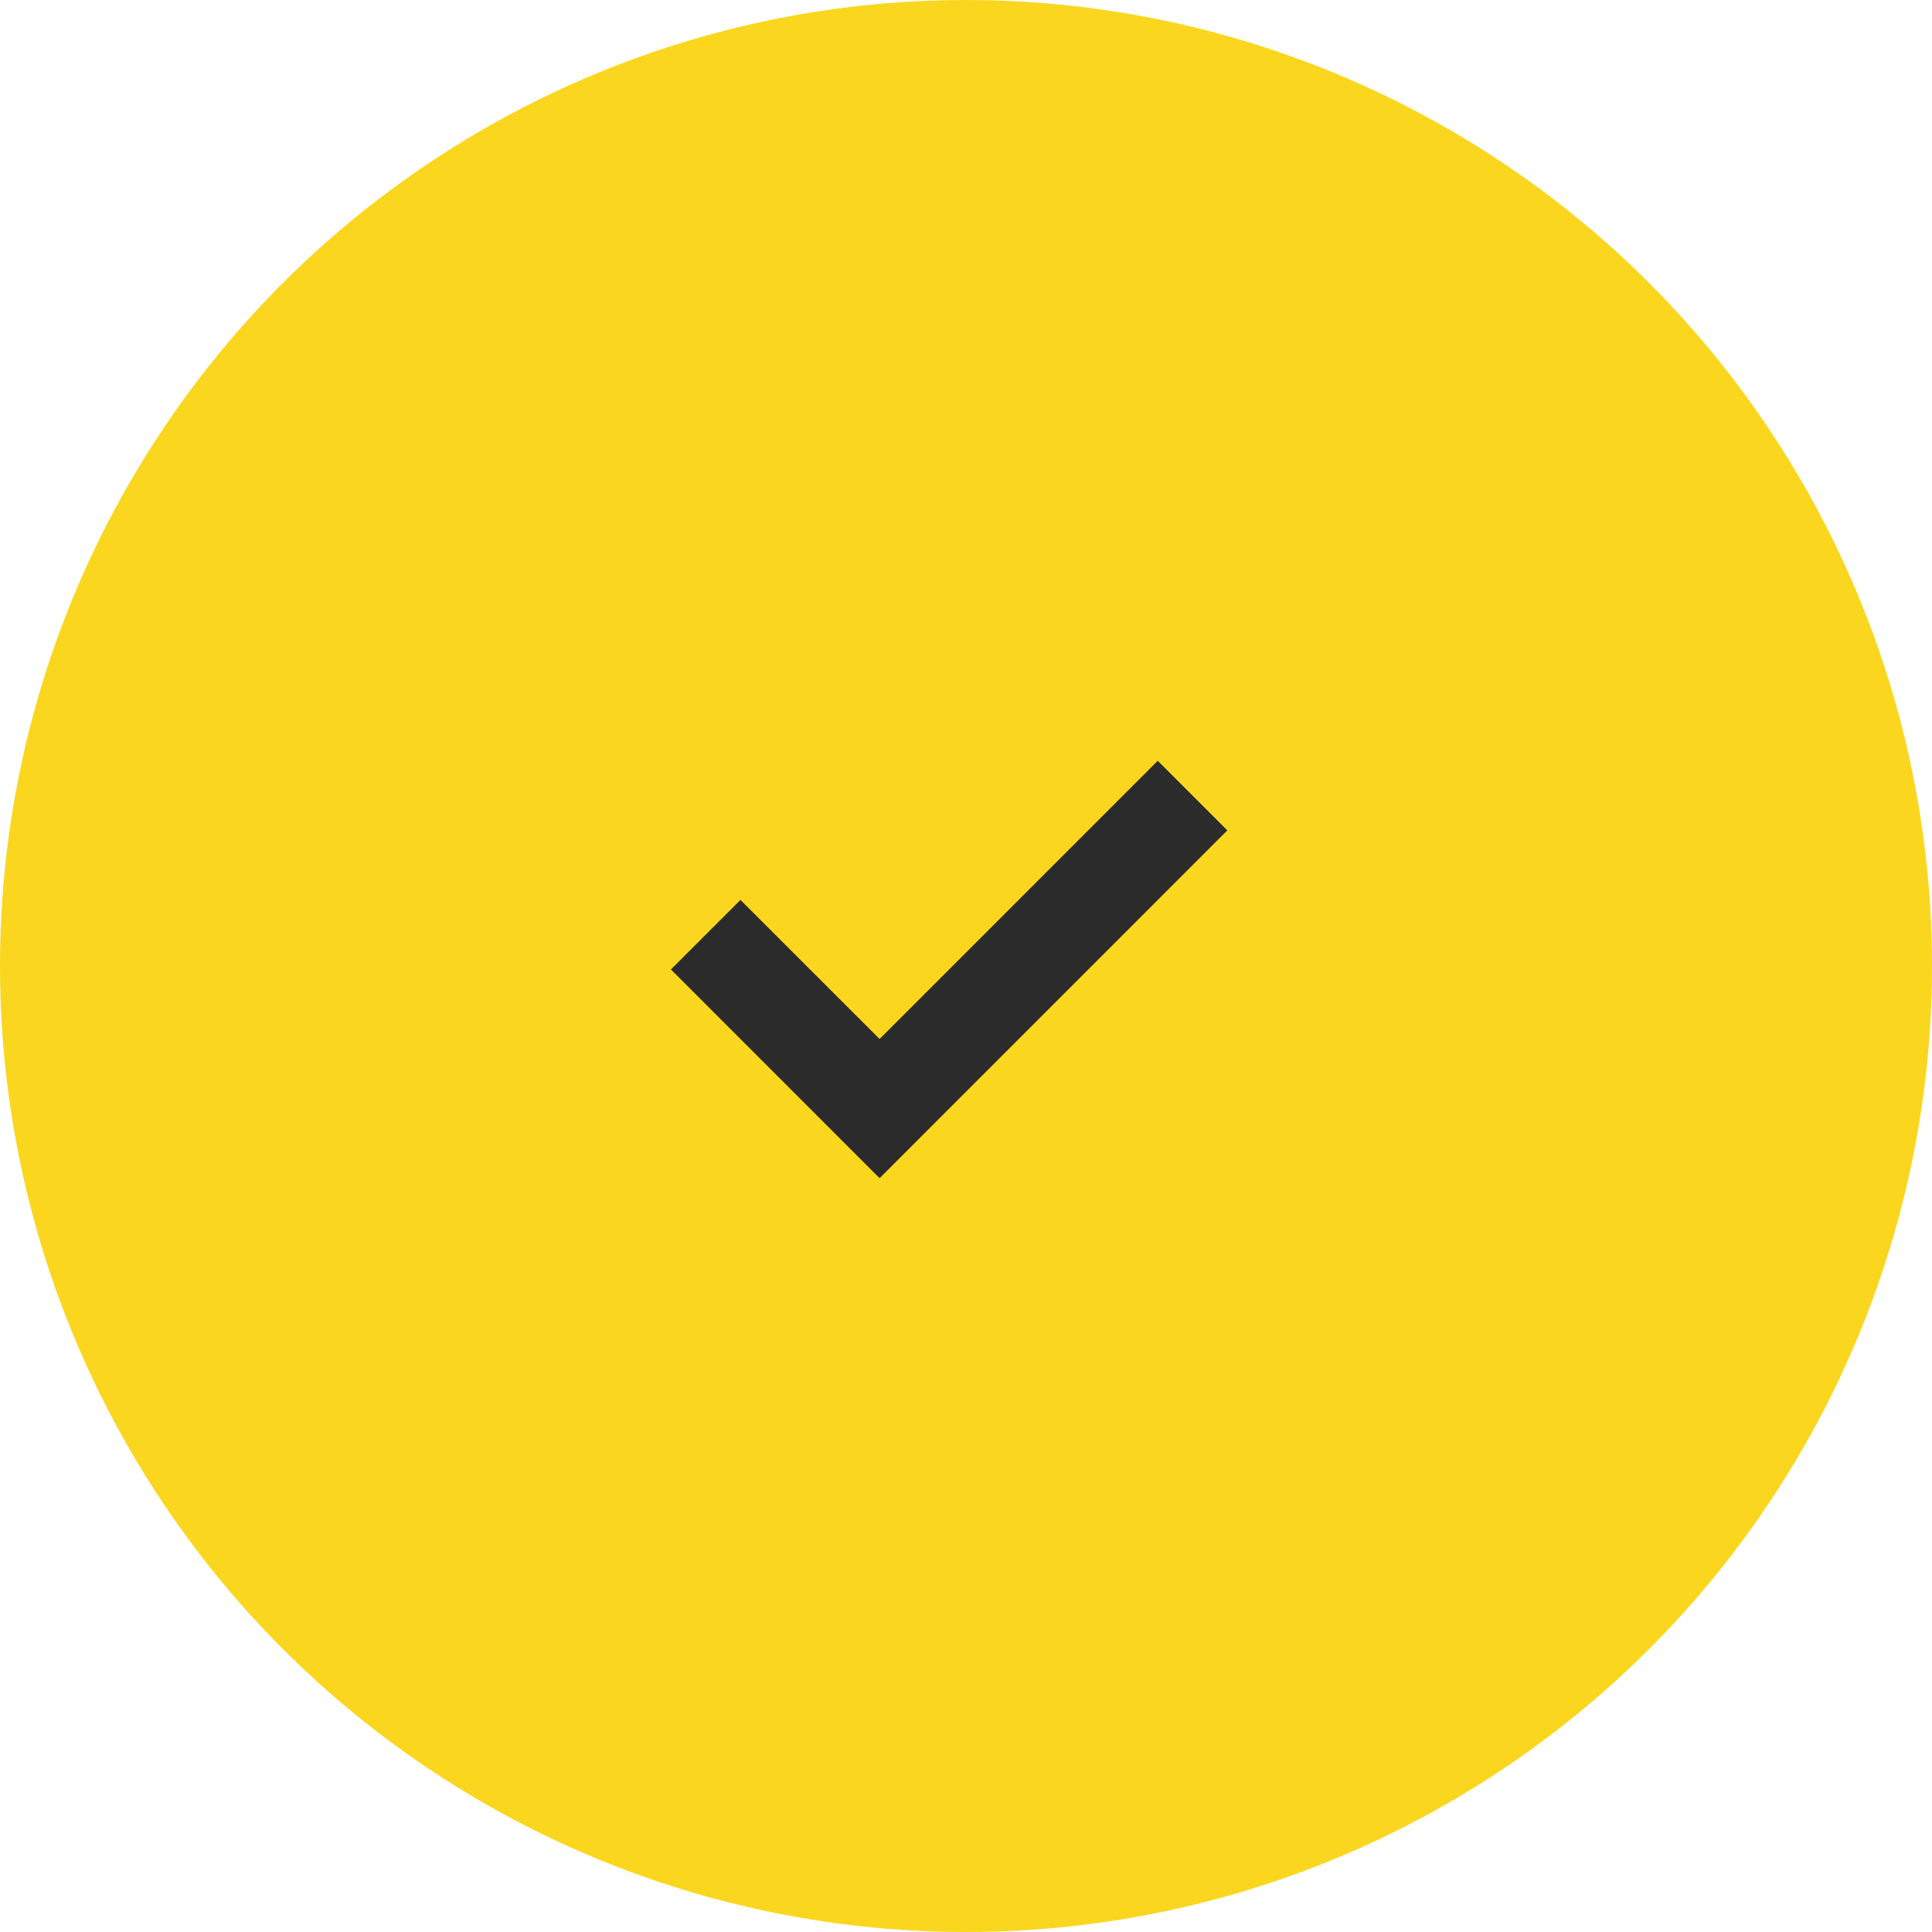 <?xml version="1.0" encoding="UTF-8"?> <svg xmlns="http://www.w3.org/2000/svg" width="50" height="50" viewBox="0 0 50 50" fill="none"><circle cx="25" cy="25" r="25" fill="#FAD71E"></circle><path d="M22.764 30.491L17.363 25.089L19.163 23.29L22.764 26.889L29.962 19.689L31.763 21.49L22.764 30.491Z" fill="#2B2B2B"></path></svg> 
